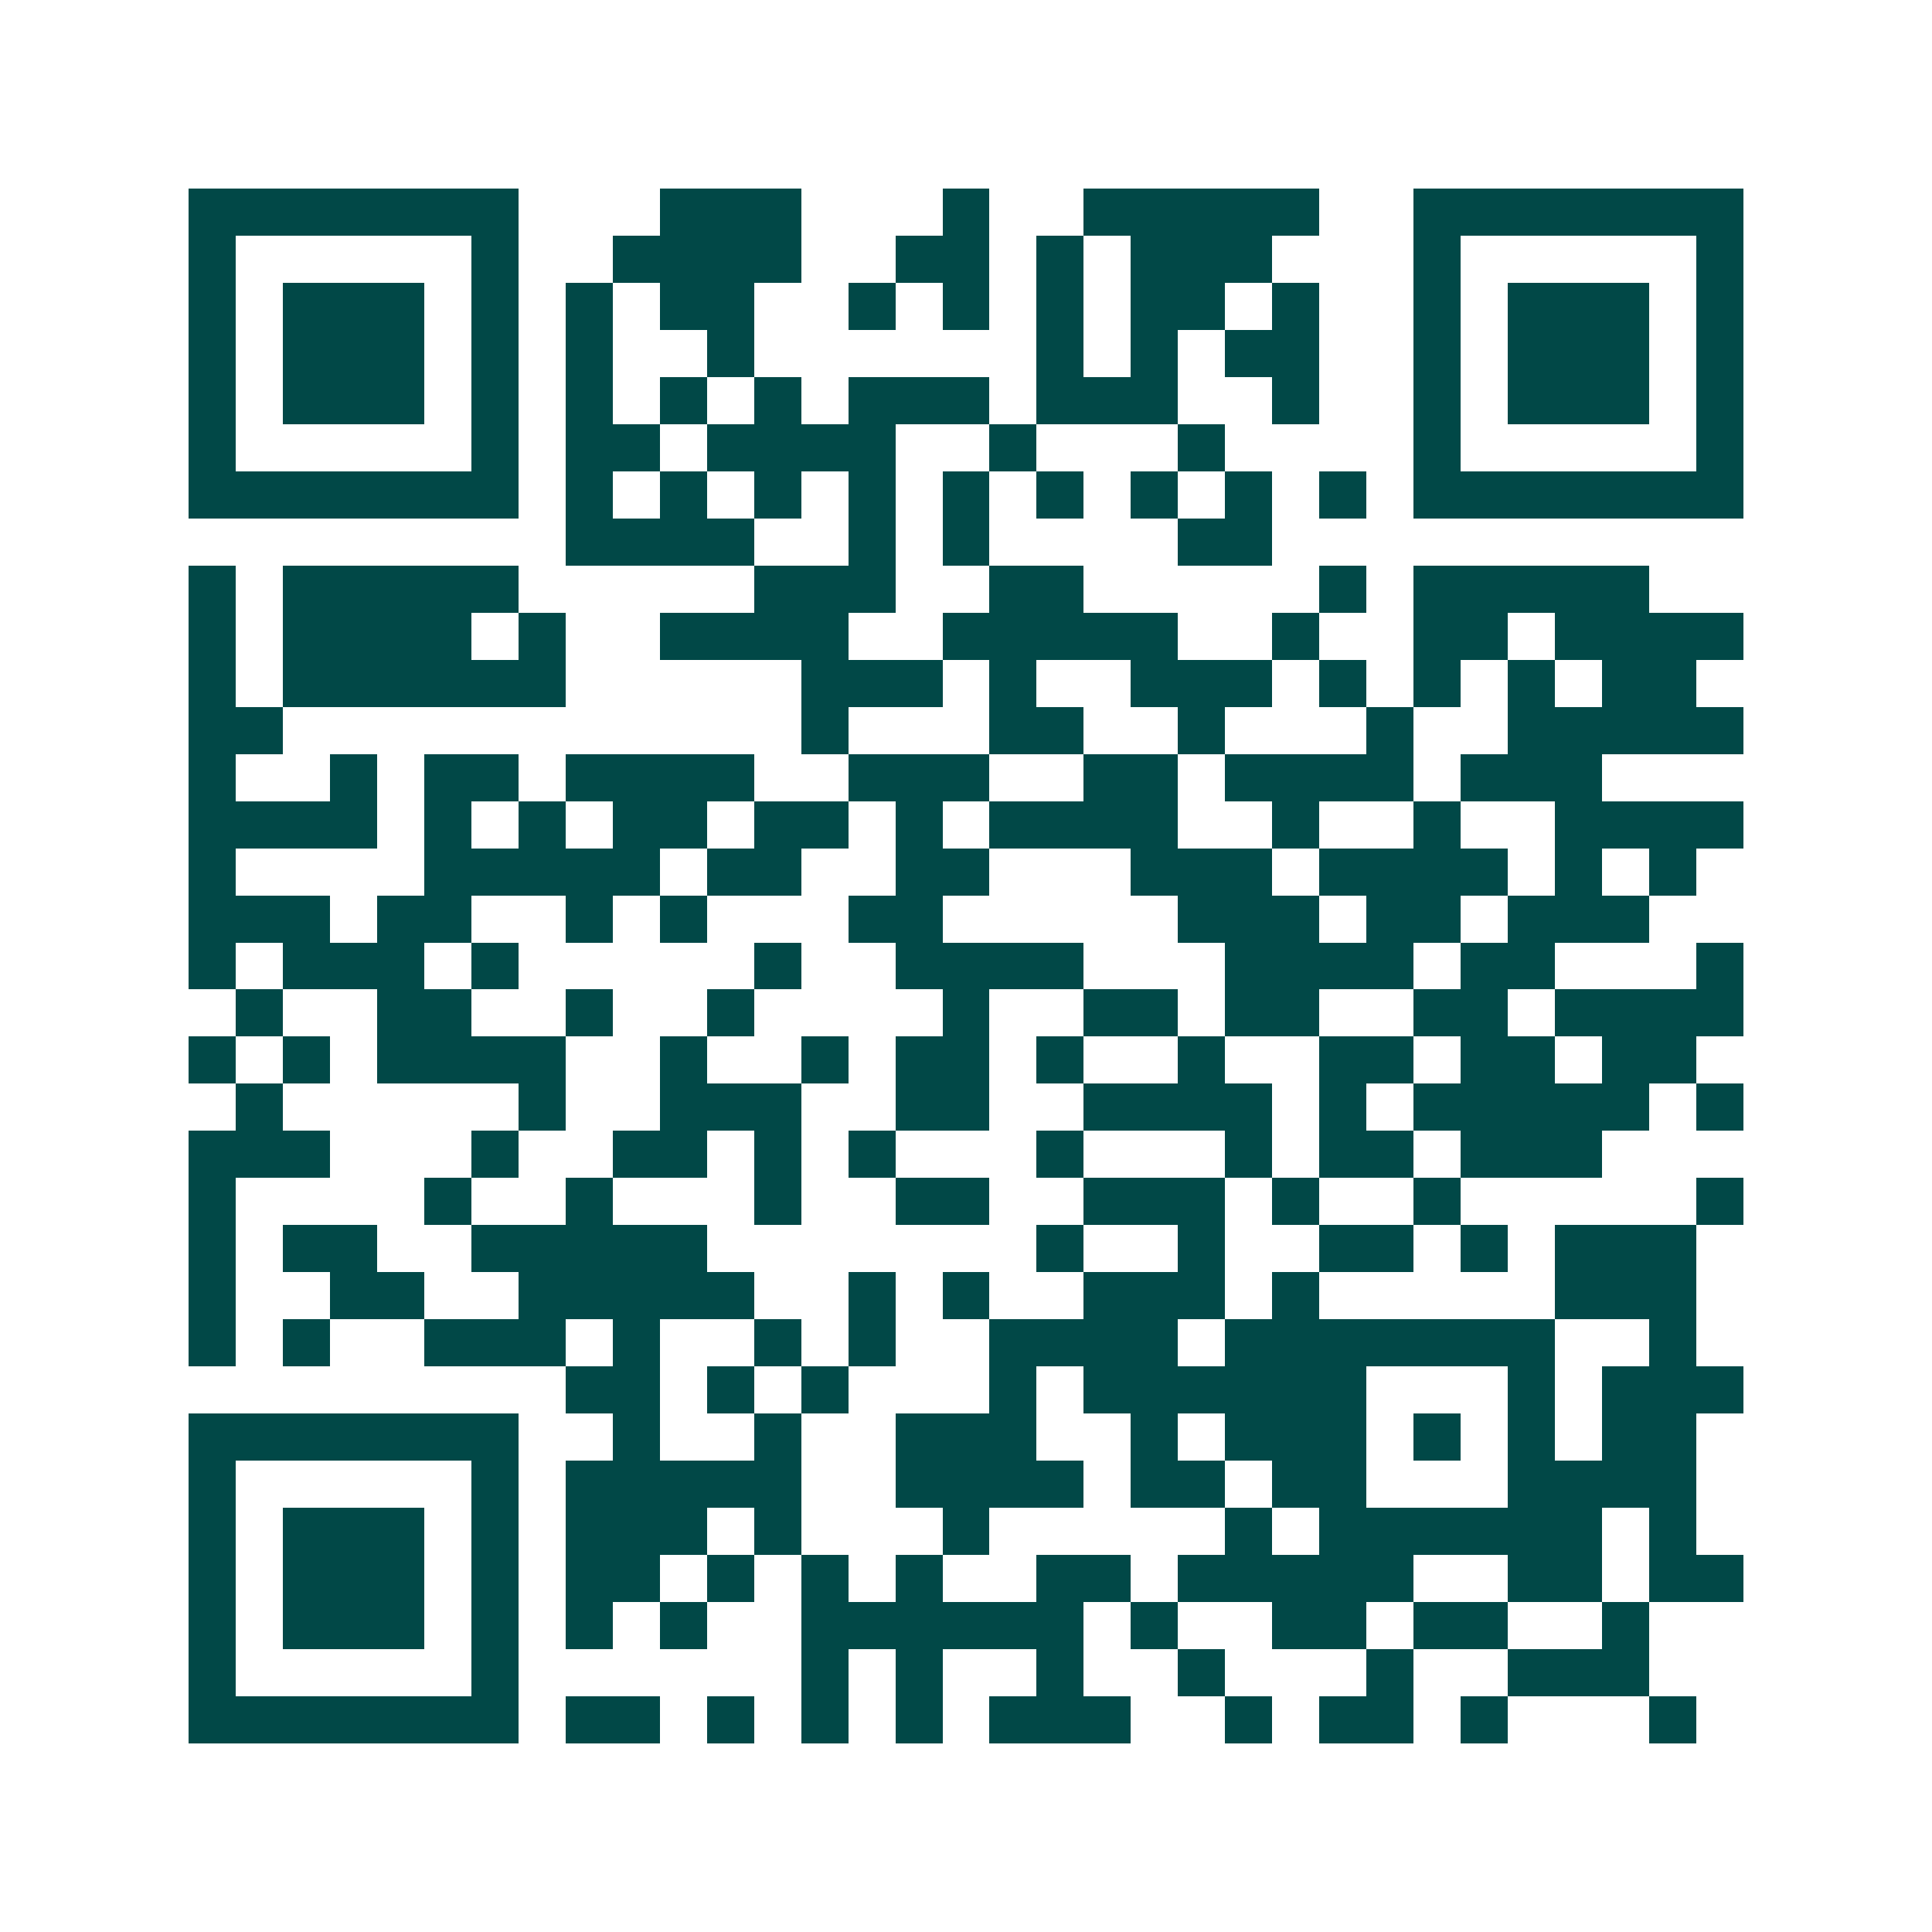 <svg xmlns="http://www.w3.org/2000/svg" width="200" height="200" viewBox="0 0 41 41" shape-rendering="crispEdges"><path fill="#ffffff" d="M0 0h41v41H0z"/><path stroke="#014847" d="M4 4.5h7m3 0h3m3 0h1m2 0h5m2 0h7M4 5.5h1m5 0h1m2 0h4m2 0h2m1 0h1m1 0h3m3 0h1m5 0h1M4 6.5h1m1 0h3m1 0h1m1 0h1m1 0h2m2 0h1m1 0h1m1 0h1m1 0h2m1 0h1m2 0h1m1 0h3m1 0h1M4 7.5h1m1 0h3m1 0h1m1 0h1m2 0h1m6 0h1m1 0h1m1 0h2m2 0h1m1 0h3m1 0h1M4 8.5h1m1 0h3m1 0h1m1 0h1m1 0h1m1 0h1m1 0h3m1 0h3m2 0h1m2 0h1m1 0h3m1 0h1M4 9.5h1m5 0h1m1 0h2m1 0h4m2 0h1m3 0h1m4 0h1m5 0h1M4 10.5h7m1 0h1m1 0h1m1 0h1m1 0h1m1 0h1m1 0h1m1 0h1m1 0h1m1 0h1m1 0h7M12 11.5h4m2 0h1m1 0h1m4 0h2M4 12.5h1m1 0h5m5 0h3m2 0h2m5 0h1m1 0h5M4 13.5h1m1 0h4m1 0h1m2 0h4m2 0h5m2 0h1m2 0h2m1 0h4M4 14.5h1m1 0h6m5 0h3m1 0h1m2 0h3m1 0h1m1 0h1m1 0h1m1 0h2M4 15.5h2m11 0h1m3 0h2m2 0h1m3 0h1m2 0h5M4 16.5h1m2 0h1m1 0h2m1 0h4m2 0h3m2 0h2m1 0h4m1 0h3M4 17.5h4m1 0h1m1 0h1m1 0h2m1 0h2m1 0h1m1 0h4m2 0h1m2 0h1m2 0h4M4 18.5h1m4 0h5m1 0h2m2 0h2m3 0h3m1 0h4m1 0h1m1 0h1M4 19.5h3m1 0h2m2 0h1m1 0h1m3 0h2m5 0h3m1 0h2m1 0h3M4 20.5h1m1 0h3m1 0h1m5 0h1m2 0h4m3 0h4m1 0h2m3 0h1M5 21.5h1m2 0h2m2 0h1m2 0h1m4 0h1m2 0h2m1 0h2m2 0h2m1 0h4M4 22.5h1m1 0h1m1 0h4m2 0h1m2 0h1m1 0h2m1 0h1m2 0h1m2 0h2m1 0h2m1 0h2M5 23.5h1m5 0h1m2 0h3m2 0h2m2 0h4m1 0h1m1 0h5m1 0h1M4 24.5h3m3 0h1m2 0h2m1 0h1m1 0h1m3 0h1m3 0h1m1 0h2m1 0h3M4 25.5h1m4 0h1m2 0h1m3 0h1m2 0h2m2 0h3m1 0h1m2 0h1m5 0h1M4 26.5h1m1 0h2m2 0h5m7 0h1m2 0h1m2 0h2m1 0h1m1 0h3M4 27.5h1m2 0h2m2 0h5m2 0h1m1 0h1m2 0h3m1 0h1m5 0h3M4 28.5h1m1 0h1m2 0h3m1 0h1m2 0h1m1 0h1m2 0h4m1 0h7m2 0h1M12 29.5h2m1 0h1m1 0h1m3 0h1m1 0h6m3 0h1m1 0h3M4 30.5h7m2 0h1m2 0h1m2 0h3m2 0h1m1 0h3m1 0h1m1 0h1m1 0h2M4 31.5h1m5 0h1m1 0h5m2 0h4m1 0h2m1 0h2m3 0h4M4 32.5h1m1 0h3m1 0h1m1 0h3m1 0h1m3 0h1m5 0h1m1 0h6m1 0h1M4 33.5h1m1 0h3m1 0h1m1 0h2m1 0h1m1 0h1m1 0h1m2 0h2m1 0h5m2 0h2m1 0h2M4 34.5h1m1 0h3m1 0h1m1 0h1m1 0h1m2 0h6m1 0h1m2 0h2m1 0h2m2 0h1M4 35.5h1m5 0h1m6 0h1m1 0h1m2 0h1m2 0h1m3 0h1m2 0h3M4 36.5h7m1 0h2m1 0h1m1 0h1m1 0h1m1 0h3m2 0h1m1 0h2m1 0h1m3 0h1"/></svg>
